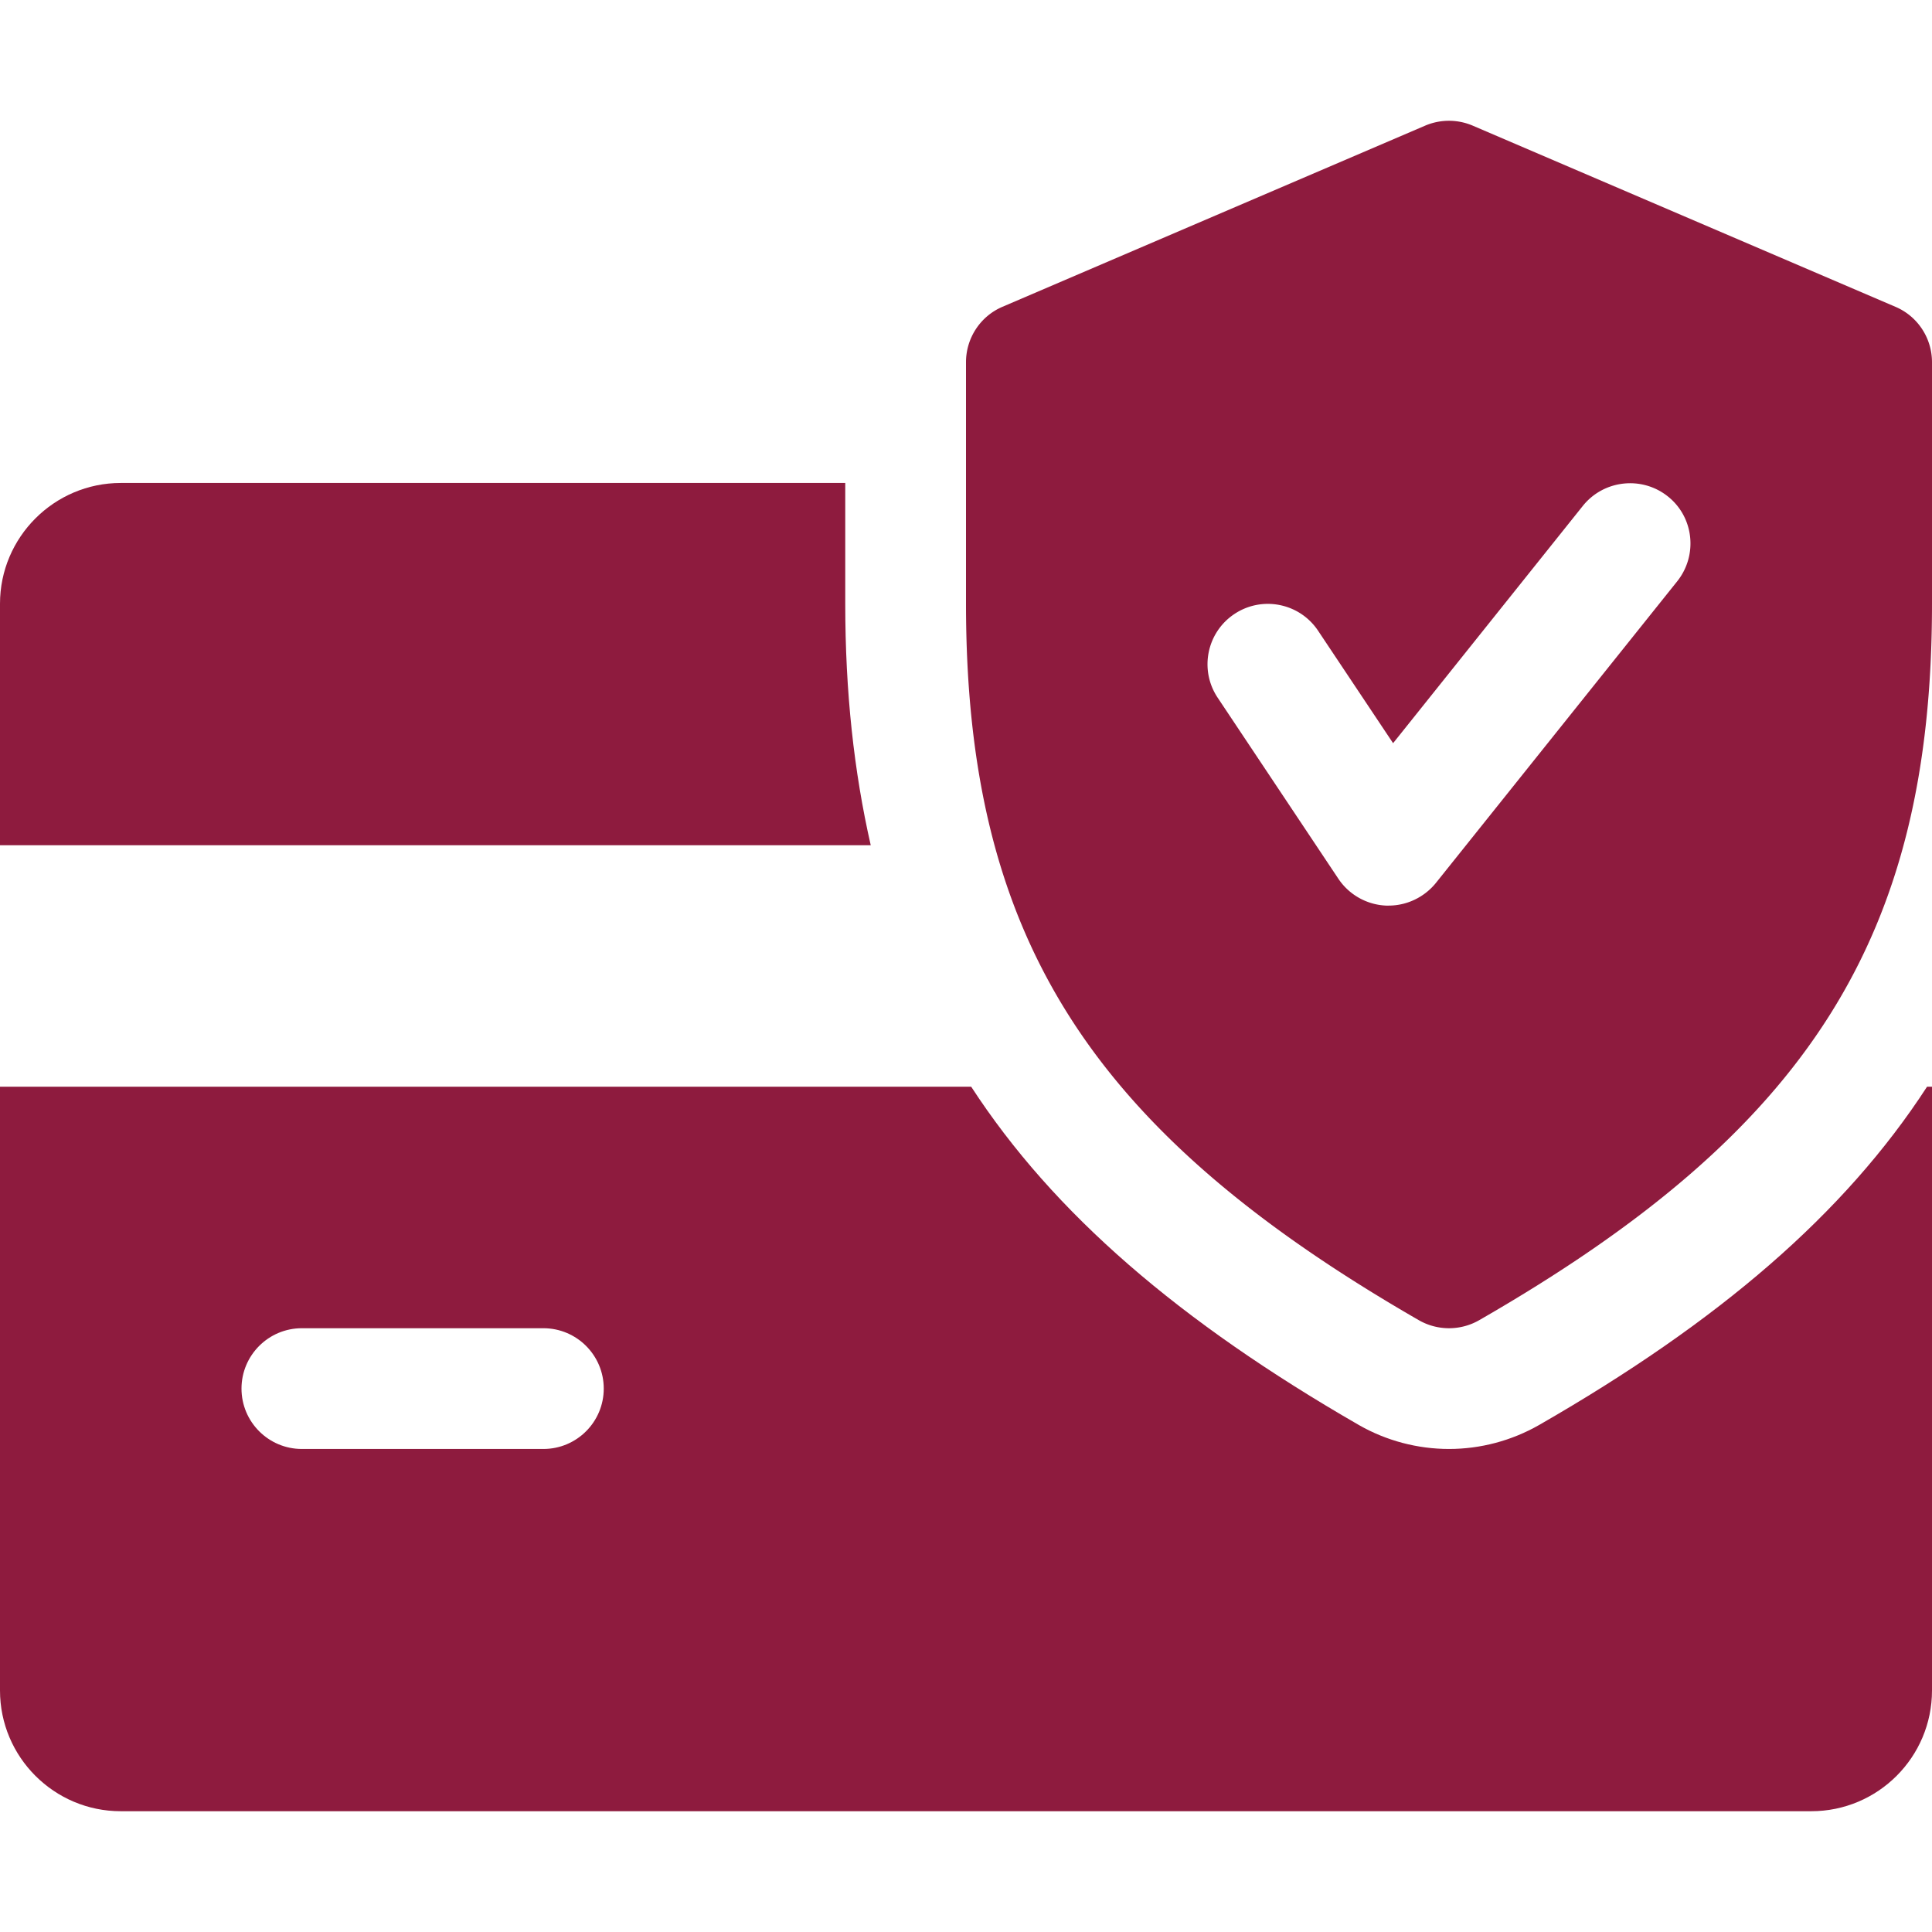 <svg xmlns="http://www.w3.org/2000/svg" version="1.1" xmlns:xlink="http://www.w3.org/1999/xlink" width="30" height="30" x="0" y="0" viewBox="0 0 512 512" style="enable-background:new 0 0 512 512" xml:space="preserve" class=""><g><path d="M224 159.992v-32H32c-17.632 0-32 14.368-32 32v64h230.752c-4.448-19.552-6.752-40.608-6.752-64zM510.688 287.992c-21.824 33.632-55.104 62.24-102.784 89.632-7.328 4.192-15.584 6.368-23.904 6.368s-16.576-2.176-23.808-6.304c-47.68-27.456-80.96-56.096-102.816-89.696H0v160c0 17.664 14.368 32 32 32h448c17.664 0 32-14.336 32-32v-160h-1.312zm-366.688 96H80c-8.832 0-16-7.168-16-16s7.168-16 16-16h64c8.832 0 16 7.168 16 16s-7.168 16-16 16z" fill="#8e1b3e" opacity="1" data-original="#000000" class=""></path><path d="m502.304 81.304-112-48a16.058 16.058 0 0 0-12.64 0l-112 48C259.808 83.8 256 89.592 256 95.992v64c0 88.032 32.544 139.488 120.032 189.888 2.464 1.408 5.216 2.112 7.968 2.112s5.504-.704 7.968-2.112C479.456 299.608 512 248.152 512 159.992v-64c0-6.4-3.808-12.192-9.696-14.688zm-57.792 72.704-64 80c-3.072 3.776-7.68 5.984-12.512 5.984h-.672a16.058 16.058 0 0 1-12.64-7.104l-32-48c-4.896-7.36-2.912-17.28 4.448-22.176 7.296-4.864 17.248-2.944 22.176 4.448l19.872 29.792 50.304-62.912c5.536-6.88 15.616-7.968 22.496-2.496 6.912 5.472 8 15.552 2.528 22.464z" fill="#8e1b3e" opacity="1" data-original="#000000" class=""></path></g></svg>